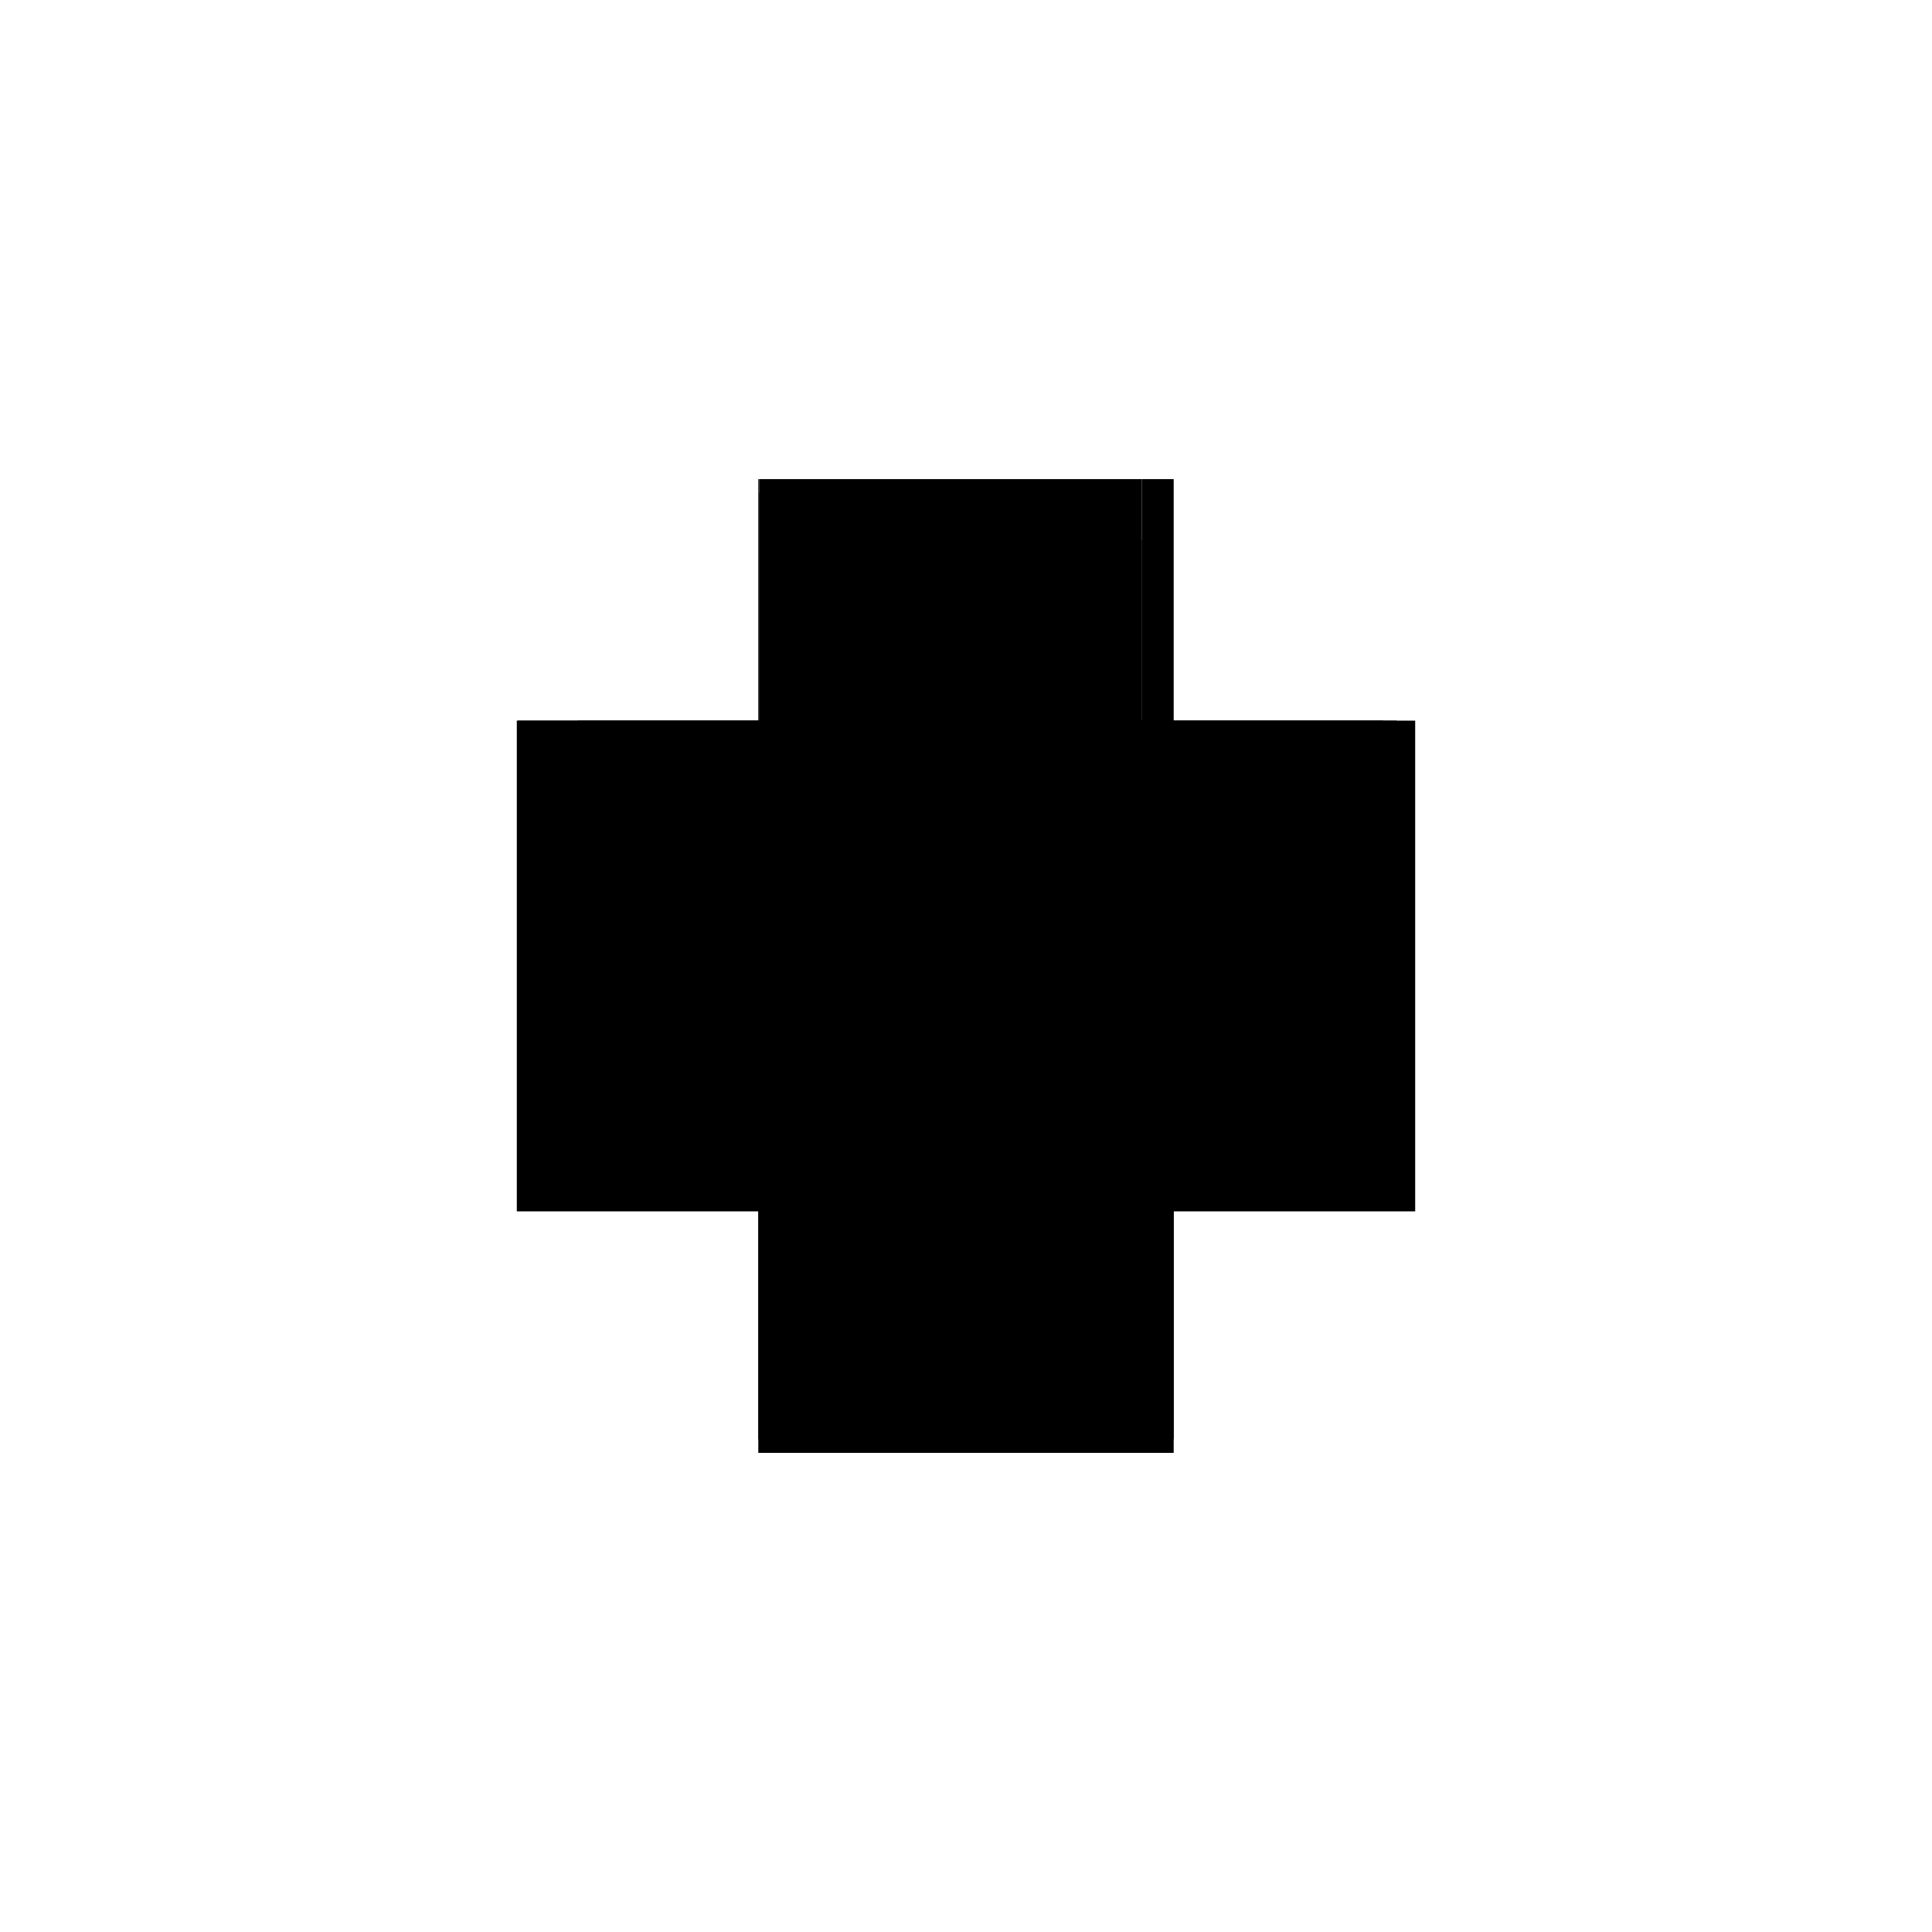 <?xml version="1.0" encoding="utf-8" ?>
<svg xmlns="http://www.w3.org/2000/svg" xmlns:ev="http://www.w3.org/2001/xml-events" xmlns:xlink="http://www.w3.org/1999/xlink" baseProfile="full" height="100%" version="1.1" viewBox="-1,-1,2,2" width="100%">
  <defs>
    <style type="text/css"><![CDATA[.vectorEffectClass {vector-effect: non-scaling-stroke;}]]></style>
  </defs>
  <line class="vectorEffectClass" fill="none" stroke="black" stroke-width="0.5" x1="-0.215" x2="-0.215" y1="0.24" y2="-0.254"/>
  <line class="vectorEffectClass" fill="none" stroke="black" stroke-width="0.5" x1="0.215" x2="0.215" y1="0.24" y2="-0.254"/>
  <line class="vectorEffectClass" fill="none" stroke="black" stroke-width="0.5" x1="-0.215" x2="0.215" y1="0.254" y2="0.254"/>
  <line class="vectorEffectClass" fill="none" stroke="black" stroke-width="0.5" x1="-0.215" x2="0.197" y1="0.24" y2="0.24"/>
  <line class="vectorEffectClass" fill="none" stroke="black" stroke-width="0.5" x1="-0.152" x2="0.182" y1="-0.254" y2="-0.254"/>
  <line class="vectorEffectClass" fill="none" stroke="black" stroke-width="0.5" x1="-0.214" x2="-0.152" y1="-0.254" y2="-0.254"/>
  <line class="vectorEffectClass" fill="none" stroke="black" stroke-width="0.5" x1="0.196" x2="0.215" y1="-0.254" y2="-0.254"/>
  <line class="vectorEffectClass" fill="none" stroke="black" stroke-width="0.5" x1="-0.215" x2="-0.215" y1="0.254" y2="0.24"/>
  <line class="vectorEffectClass" fill="none" stroke="black" stroke-width="0.5" x1="0.215" x2="0.215" y1="0.254" y2="0.24"/>
  <line class="vectorEffectClass" fill="none" stroke="black" stroke-width="0.5" x1="0.182" x2="0.196" y1="-0.254" y2="-0.254"/>
  <line class="vectorEffectClass" fill="none" stroke="black" stroke-width="0.5" x1="0.201" x2="0.215" y1="0.24" y2="0.24"/>
  <line class="vectorEffectClass" fill="none" stroke="black" stroke-width="0.5" x1="0.197" x2="0.201" y1="0.24" y2="0.24"/>
  <line class="vectorEffectClass" fill="none" stroke="black" stroke-width="0.5" x1="-0.215" x2="-0.214" y1="-0.254" y2="-0.254"/>
  <line class="vectorEffectClass" fill="none" stroke="black" stroke-dasharray="5.0 5.0" stroke-width="0.5" x1="0.197" x2="0.197" y1="0.24" y2="-0.207"/>
  <line class="vectorEffectClass" fill="none" stroke="black" stroke-dasharray="5.0 5.0" stroke-width="0.5" x1="0.201" x2="0.201" y1="0.24" y2="-0.207"/>
  <line class="vectorEffectClass" fill="none" stroke="black" stroke-dasharray="5.0 5.0" stroke-width="0.5" x1="0.182" x2="0.182" y1="-0.191" y2="-0.254"/>
  <line class="vectorEffectClass" fill="none" stroke="black" stroke-dasharray="5.0 5.0" stroke-width="0.5" x1="0.196" x2="0.196" y1="-0.191" y2="-0.254"/>
  <line class="vectorEffectClass" fill="none" stroke="black" stroke-dasharray="5.0 5.0" stroke-width="0.5" x1="-0.214" x2="-0.152" y1="-0.24" y2="-0.24"/>
  <line class="vectorEffectClass" fill="none" stroke="black" stroke-dasharray="5.0 5.0" stroke-width="0.5" x1="-0.214" x2="-0.214" y1="-0.24" y2="-0.254"/>
  <line class="vectorEffectClass" fill="none" stroke="black" stroke-dasharray="5.0 5.0" stroke-width="0.5" x1="-0.152" x2="-0.152" y1="-0.24" y2="-0.254"/>
  <line class="vectorEffectClass" fill="none" stroke="black" stroke-dasharray="5.0 5.0" stroke-width="0.5" x1="0.182" x2="0.196" y1="-0.191" y2="-0.191"/>
  <line class="vectorEffectClass" fill="none" stroke="black" stroke-dasharray="5.0 5.0" stroke-width="0.5" x1="0.197" x2="0.197" y1="0.245" y2="0.24"/>
  <line class="vectorEffectClass" fill="none" stroke="black" stroke-dasharray="5.0 5.0" stroke-width="0.5" x1="0.201" x2="0.201" y1="0.245" y2="0.24"/>
  <line class="vectorEffectClass" fill="none" stroke="black" stroke-dasharray="5.0 5.0" stroke-width="0.5" x1="0.197" x2="0.201" y1="-0.207" y2="-0.207"/>
  <line class="vectorEffectClass" fill="none" stroke="black" stroke-dasharray="5.0 5.0" stroke-width="0.5" x1="0.197" x2="0.201" y1="0.245" y2="0.245"/>
</svg>
